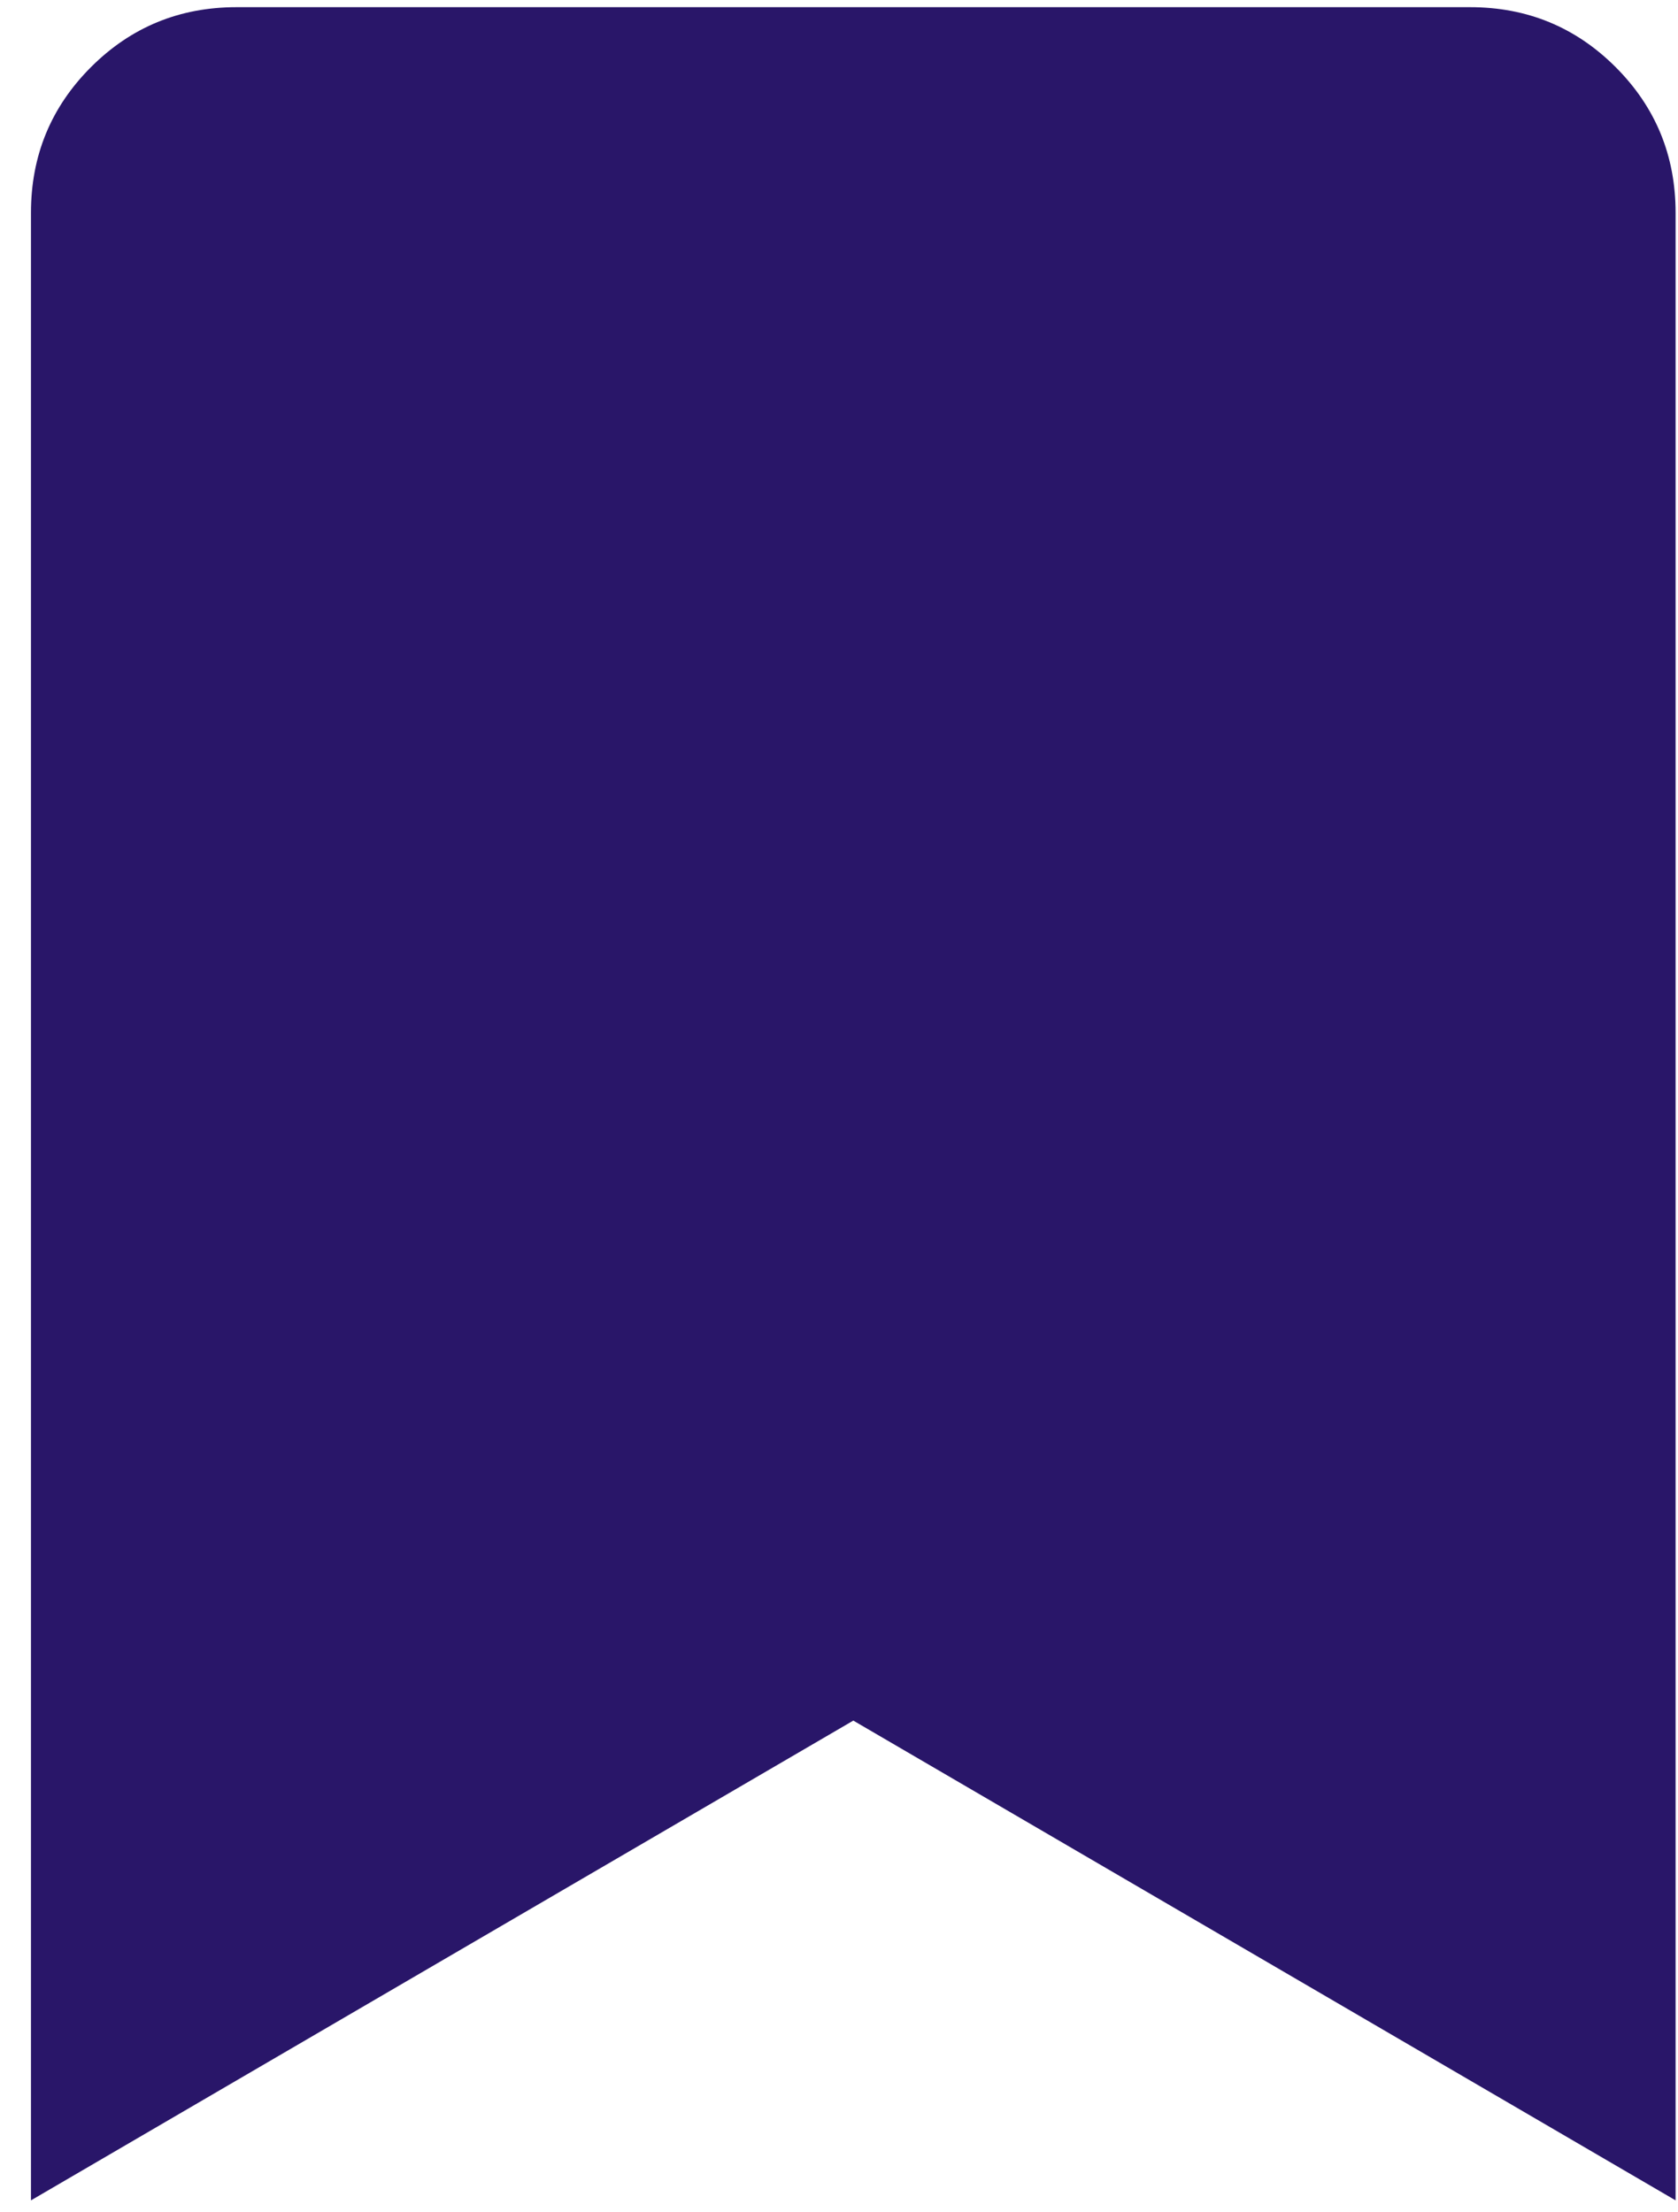 <?xml version="1.0" encoding="UTF-8"?>
<svg width="44px" height="58px" viewBox="0 0 44 58" version="1.1" xmlns="http://www.w3.org/2000/svg" xmlns:xlink="http://www.w3.org/1999/xlink">
    <!-- Generator: Sketch 64 (93537) - https://sketch.com -->
    <title></title>
    <desc>Created with Sketch.</desc>
    <g id="UI-CR" stroke="none" stroke-width="1" fill="none" fill-rule="evenodd">
        <g id="UI-DiBook-Nyito" transform="translate(-289, -990)" fill="#291669" fill-rule="nonzero">
            <g id="Group-3" transform="translate(-1, 870)">
                <g id="badge-top" transform="translate(288, 118)">
                    <g id="badge-szazalek">
                        <path d="M45.937,59.687 L45.937,7.578 C45.937,6.081 45.413,4.808 44.365,3.76 C43.317,2.712 42.044,2.188 40.547,2.188 L8.203,2.188 C6.706,2.188 5.433,2.712 4.385,3.76 C3.337,4.808 2.812,6.081 2.812,7.578 L2.812,59.687 L24.375,47.109 L45.937,59.687 Z" id=""></path>
                    </g>
                </g>
            </g>
        </g>
    </g>
</svg>